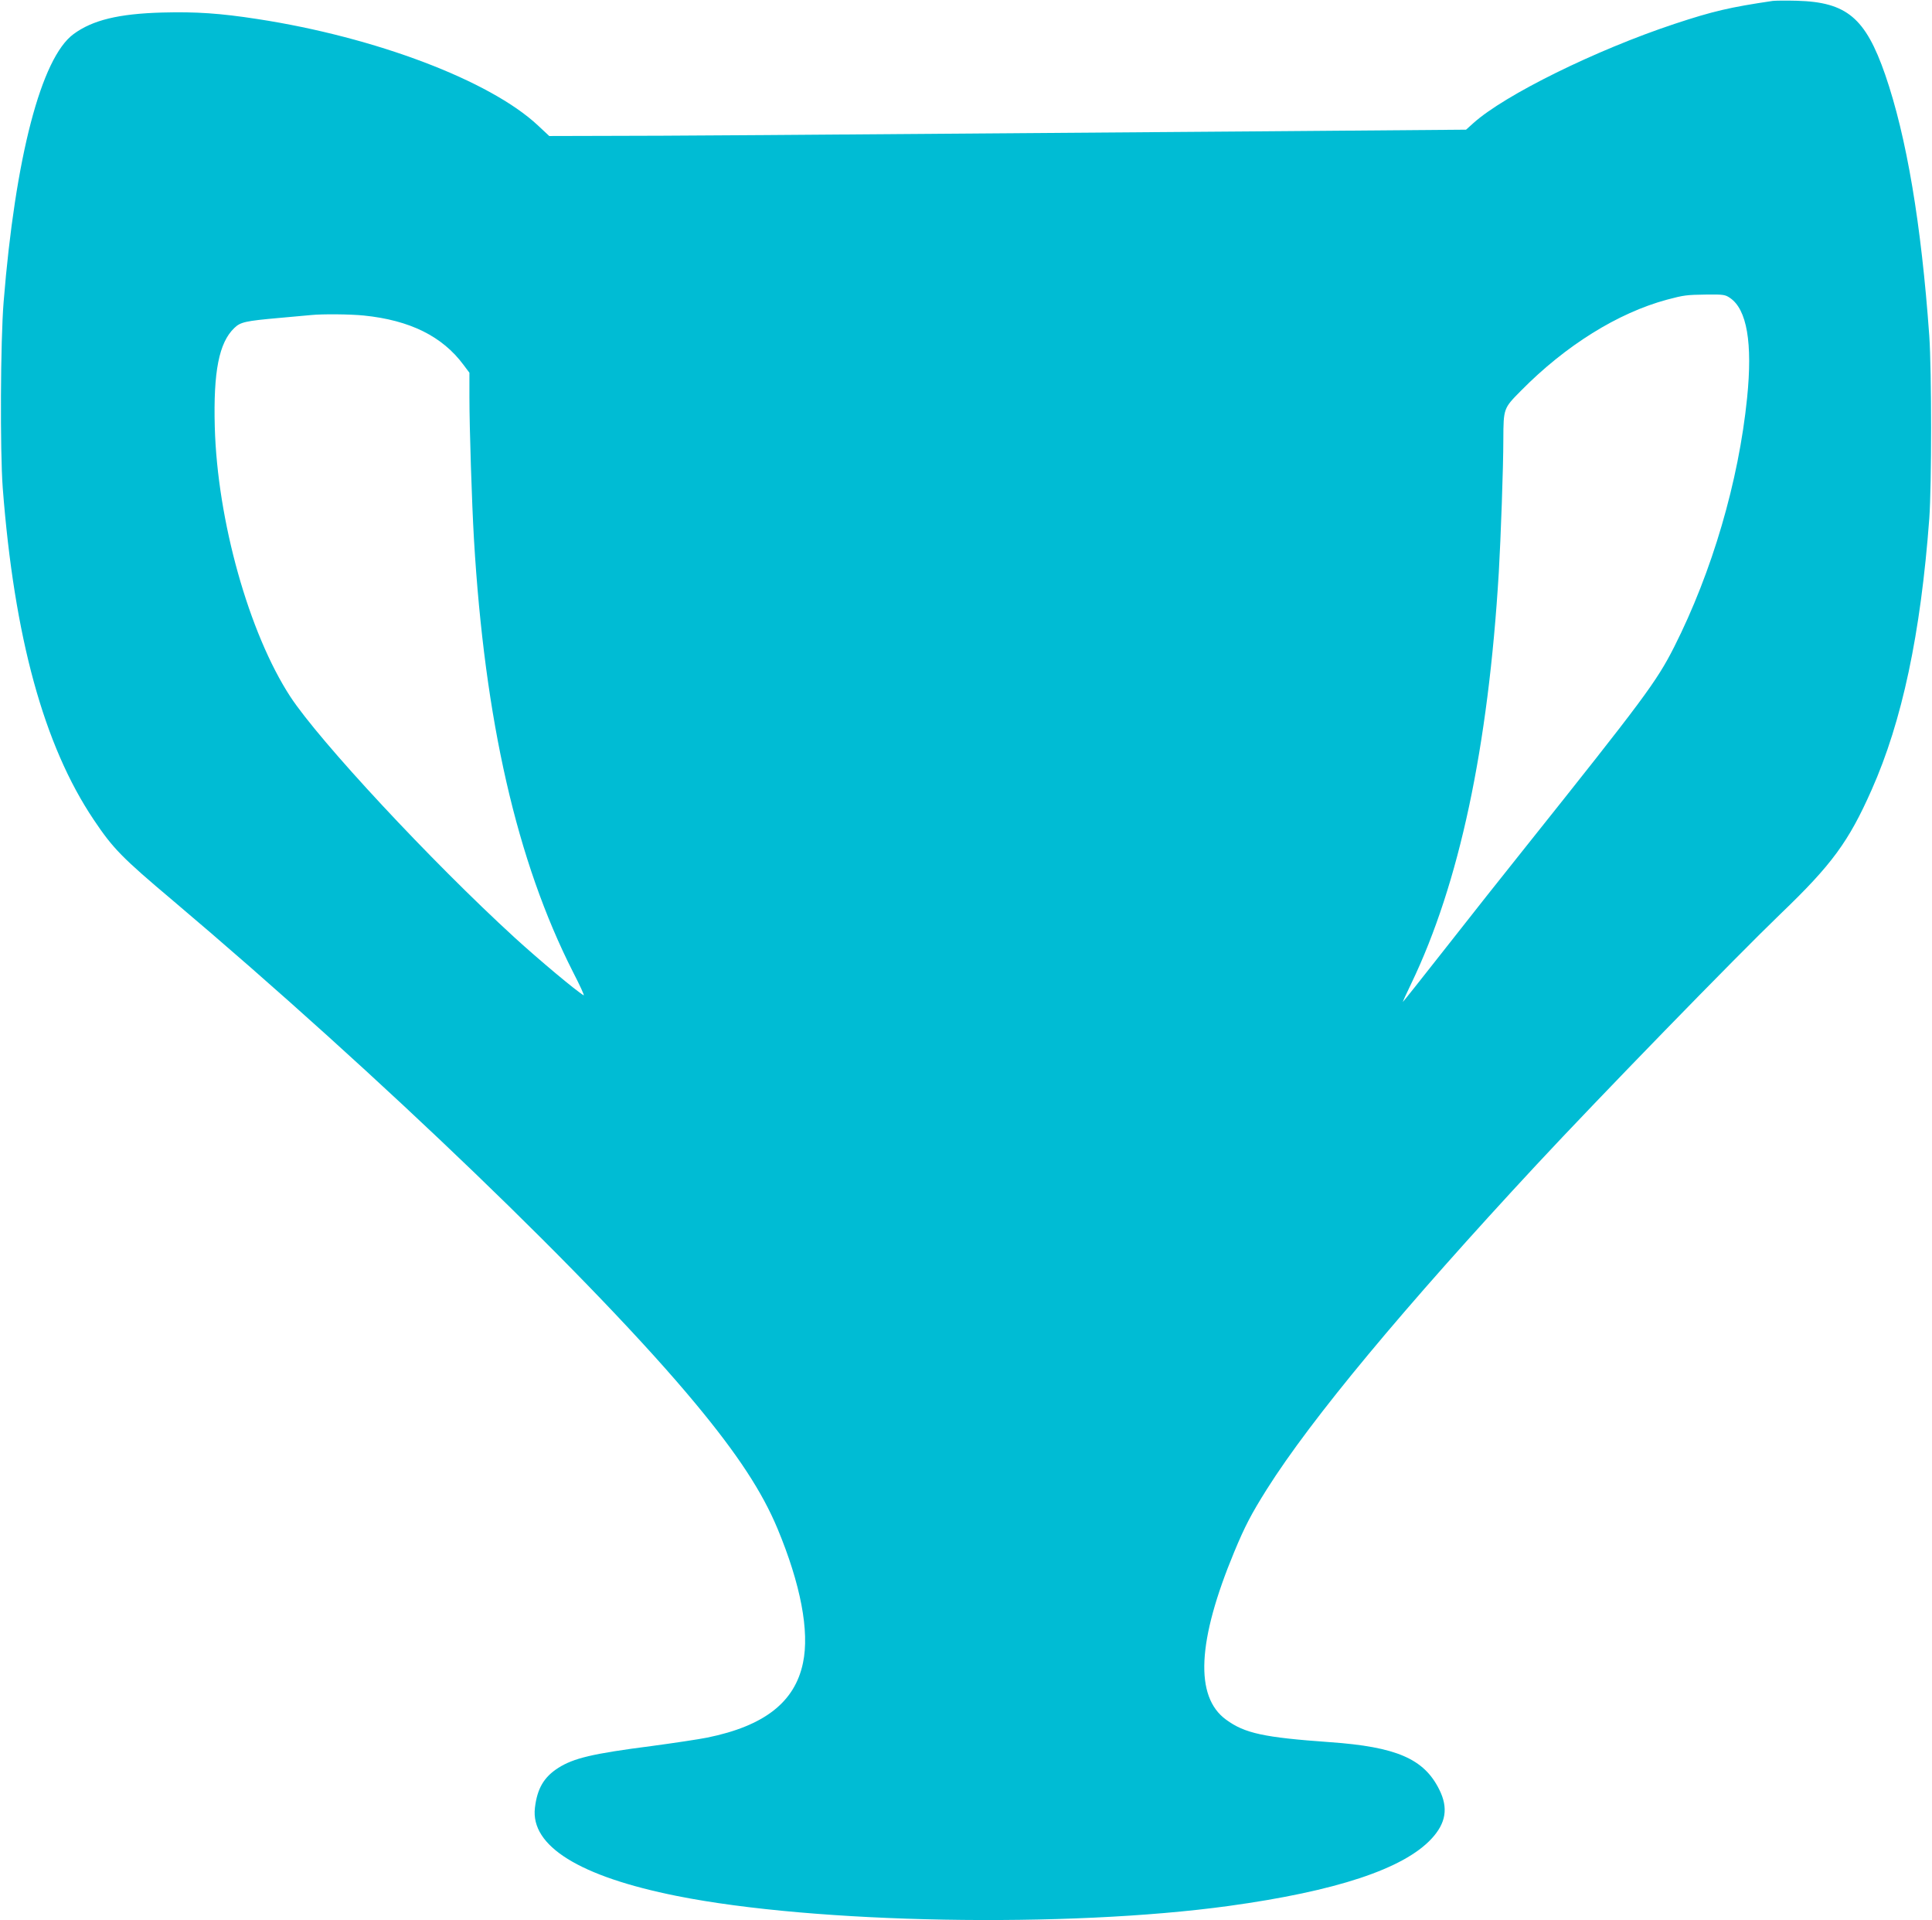 <?xml version="1.0" standalone="no"?>
<!DOCTYPE svg PUBLIC "-//W3C//DTD SVG 20010904//EN"
 "http://www.w3.org/TR/2001/REC-SVG-20010904/DTD/svg10.dtd">
<svg version="1.0" xmlns="http://www.w3.org/2000/svg"
 width="1280pt" height="1272pt" viewBox="0 0 1280 1272"
 preserveAspectRatio="xMidYMid meet">
<g transform="translate(0,1272) scale(0.1,-0.1)"
fill="#00bcd4" stroke="none">
<path d="M11745 12714 c-284 -42 -396 -68 -650 -152 -522 -173 -1126 -471
-1333 -657 l-49 -44 -1364 -11 c-3346 -26 -3957 -30 -4322 -30 l-388 -1 -76
71 c-317 296 -1075 584 -1858 704 -246 38 -406 49 -630 43 -289 -8 -462 -50
-588 -143 -214 -157 -386 -817 -463 -1774 -21 -258 -24 -986 -6 -1230 76 -990
272 -1707 603 -2200 128 -191 187 -251 524 -535 1373 -1161 2810 -2544 3465
-3335 278 -335 439 -581 541 -825 154 -370 213 -681 169 -890 -54 -260 -256
-418 -635 -495 -55 -11 -221 -36 -370 -56 -389 -50 -515 -80 -617 -145 -95
-61 -139 -137 -154 -264 -30 -253 295 -455 941 -584 914 -183 2586 -213 3656
-66 711 98 1156 245 1342 444 97 104 114 205 52 328 -101 203 -284 282 -725
313 -435 31 -563 58 -687 149 -209 152 -191 521 54 1111 71 171 113 251 216
415 294 466 906 1202 1787 2150 413 444 1315 1371 1617 1662 340 326 451 478
603 821 202 454 325 1033 382 1797 16 223 16 975 0 1210 -53 742 -150 1318
-292 1730 -131 377 -255 481 -585 490 -71 2 -143 1 -160 -1z m-284 -1967 c113
-76 151 -298 114 -663 -56 -553 -232 -1152 -483 -1649 -117 -231 -204 -347
-992 -1335 -130 -162 -364 -458 -520 -657 -156 -199 -285 -361 -286 -360 -1 1
24 56 56 122 318 662 510 1561 580 2725 13 226 30 694 30 880 1 205 1 205 117
322 297 301 642 515 967 603 114 30 126 32 267 34 106 1 119 -1 150 -22z
m-9051 -117 c306 -31 521 -138 661 -327 l39 -52 0 -163 c0 -198 16 -699 30
-938 71 -1203 284 -2135 656 -2868 46 -89 78 -159 71 -155 -50 29 -297 236
-457 382 -552 505 -1293 1301 -1487 1597 -274 421 -483 1166 -500 1785 -10
368 28 559 129 656 41 40 74 47 298 67 96 9 191 17 210 19 77 8 260 6 350 -3z"/>
</g>
</svg>
